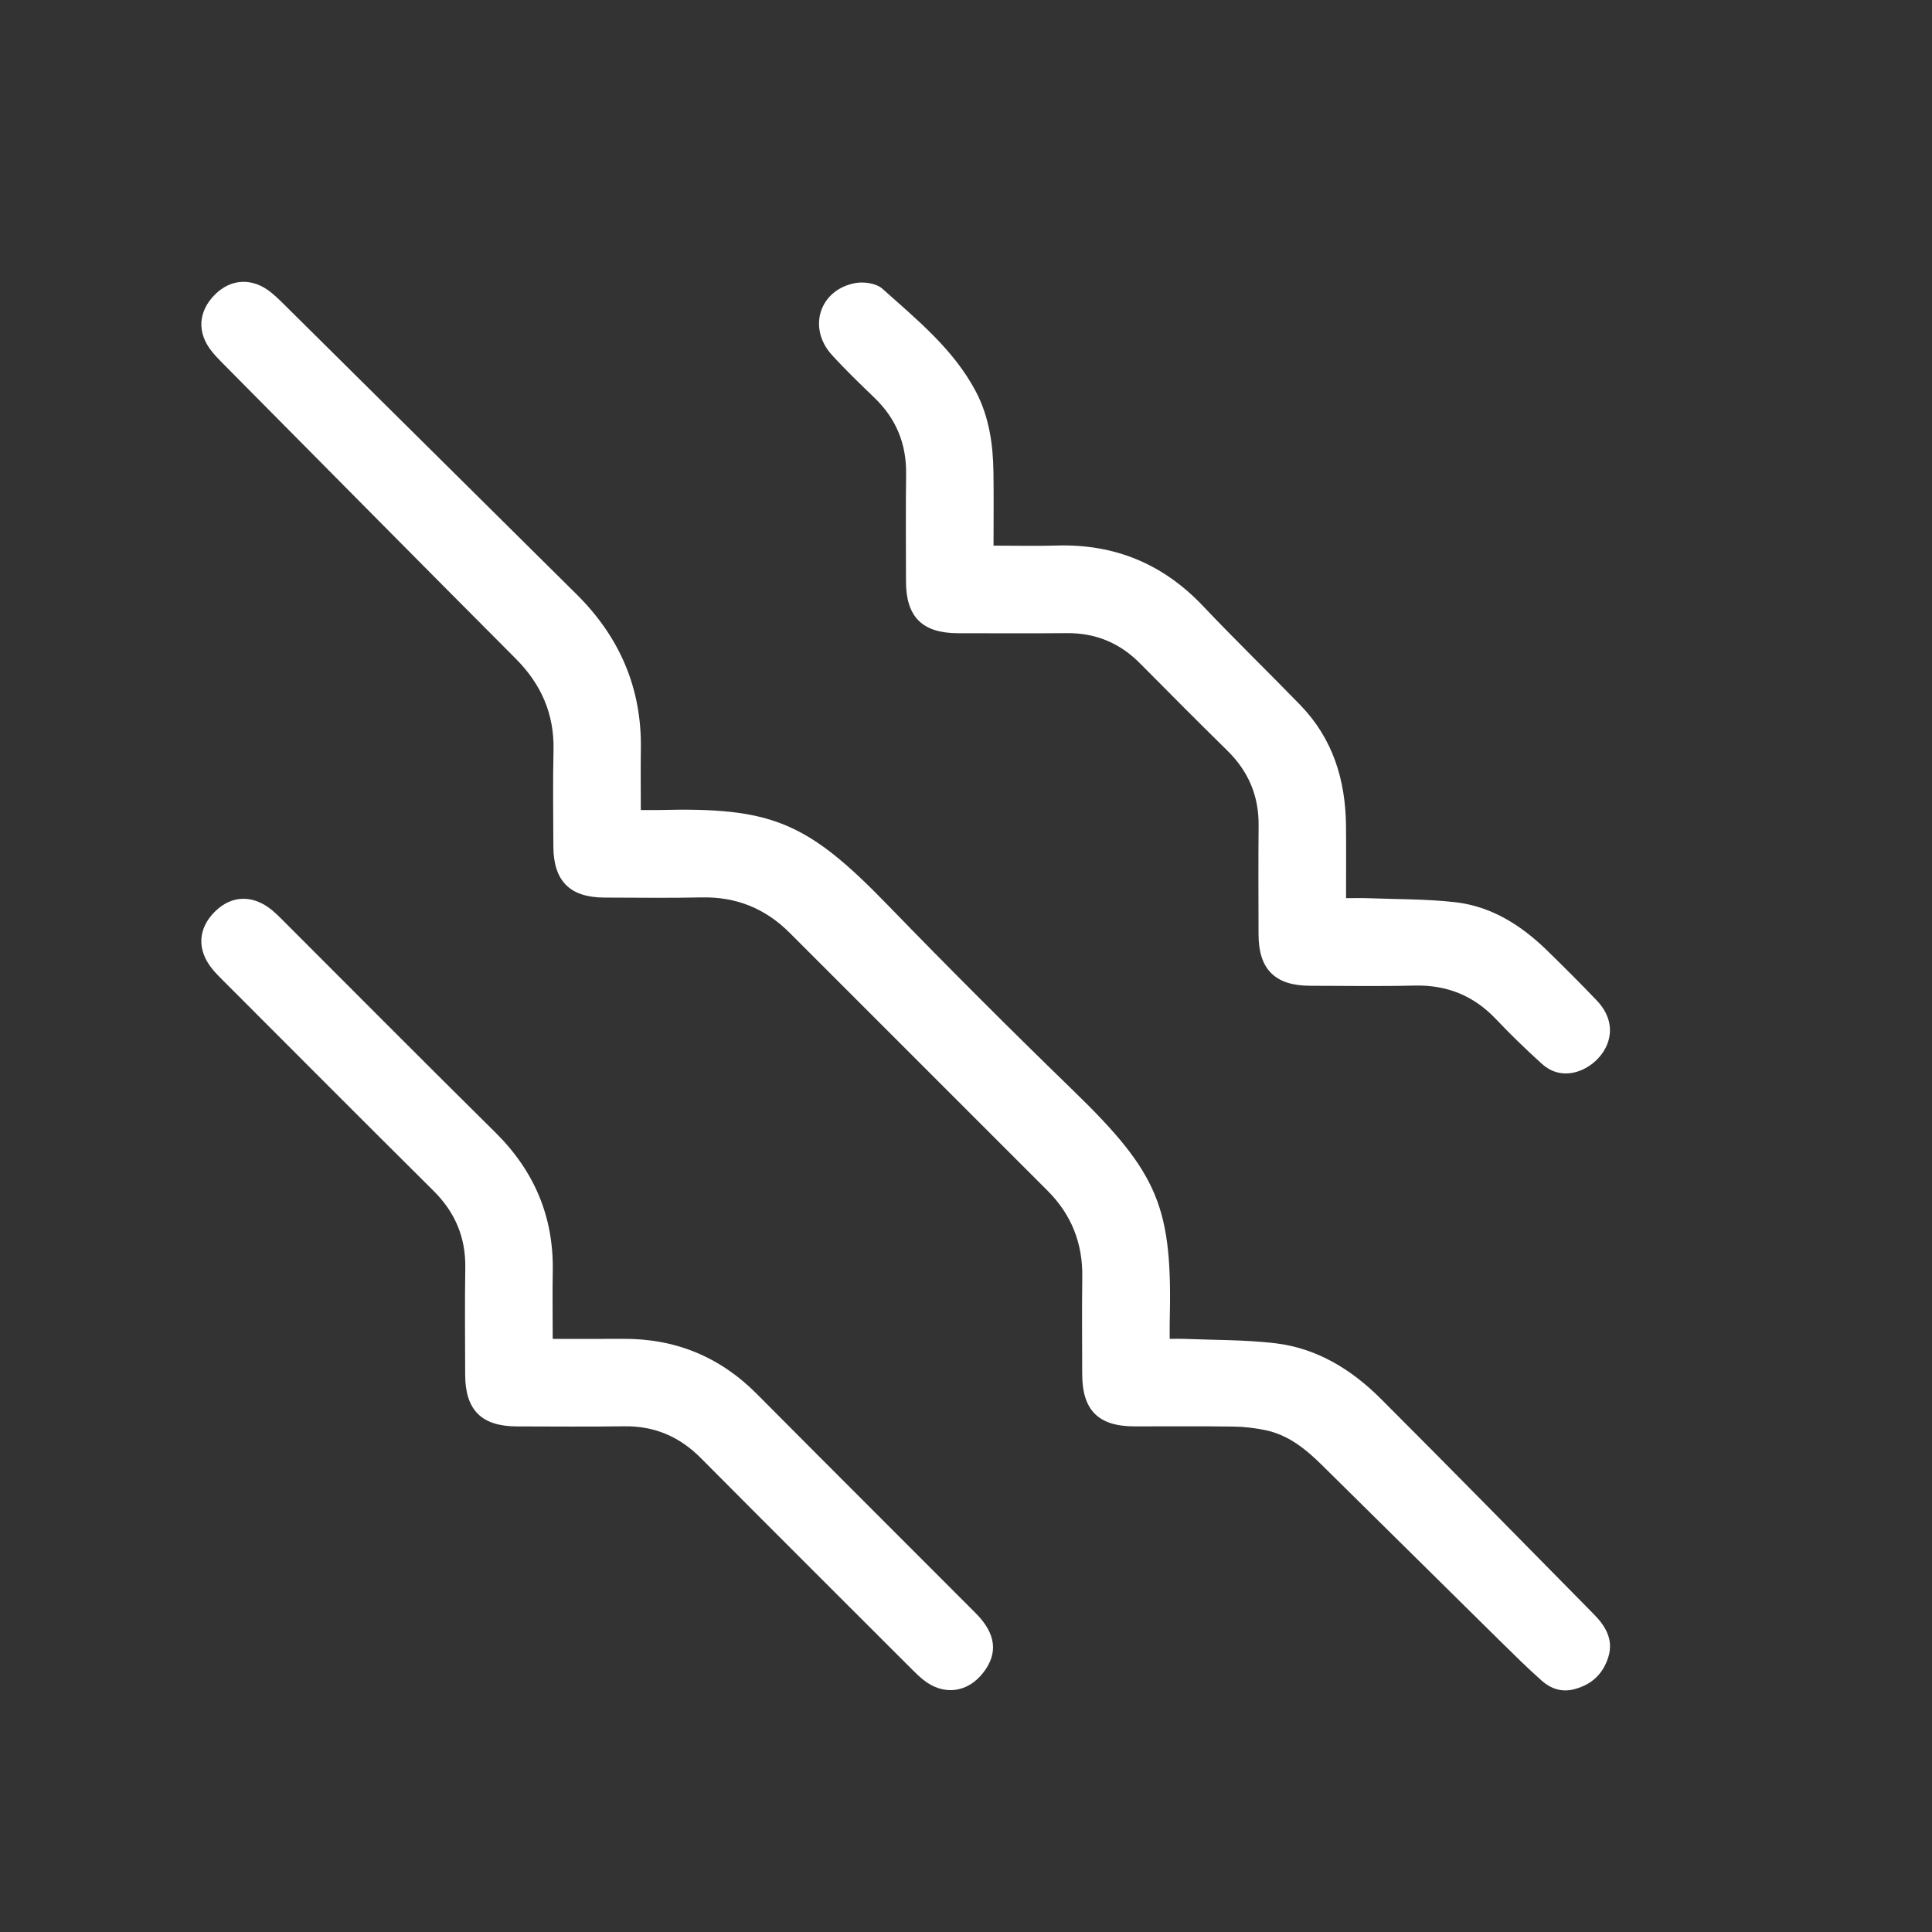 <svg xmlns:xlink="http://www.w3.org/1999/xlink" data-v-9b3956f5="" data-v-f25b11c5="" class="icon xl icon" fill="none" viewBox="0 0 48 48" height="48" width="48" xmlns="http://www.w3.org/2000/svg" aria-hidden="true" role="img" focusable="false">
<rect x="0" y="0" width="48" height="48" fill="#333333" stroke="none"/>
<path xmlns="http://www.w3.org/2000/svg" d="M15.922 20.125C16.097 20.125 16.232 20.128 16.368 20.125C19.163 20.053 20.043 20.409 22.046 22.476C23.563 24.041 25.106 25.583 26.671 27.101C28.811 29.178 29.131 30.015 29.061 32.871C29.058 32.989 29.061 33.106 29.061 33.264C29.193 33.264 29.307 33.259 29.422 33.264C30.177 33.295 30.937 33.284 31.686 33.373C32.72 33.496 33.579 34.026 34.303 34.749C36.078 36.523 37.834 38.315 39.595 40.101C39.889 40.399 40.096 40.737 39.955 41.18C39.819 41.605 39.525 41.867 39.092 41.973C38.79 42.047 38.523 41.95 38.306 41.758C37.944 41.438 37.601 41.096 37.257 40.758C35.782 39.304 34.31 37.846 32.836 36.392C32.436 35.997 32.002 35.648 31.435 35.531C31.178 35.479 30.913 35.446 30.65 35.443C29.829 35.431 29.008 35.439 28.186 35.438C27.286 35.437 26.887 35.036 26.887 34.132C26.886 33.33 26.878 32.527 26.889 31.724C26.901 30.886 26.618 30.174 26.026 29.582C23.89 27.448 21.755 25.312 19.619 23.176C19.014 22.57 18.291 22.277 17.429 22.296C16.627 22.314 15.823 22.301 15.02 22.3C14.156 22.298 13.75 21.889 13.748 21.021C13.746 20.227 13.733 19.433 13.752 18.64C13.772 17.737 13.446 16.999 12.812 16.363C10.37 13.914 7.94 11.454 5.505 8.998C5.422 8.914 5.34 8.827 5.266 8.735C4.887 8.266 4.919 7.735 5.347 7.312C5.746 6.918 6.277 6.897 6.73 7.262C6.822 7.336 6.909 7.417 6.994 7.5C9.437 9.921 11.88 12.343 14.323 14.764C15.395 15.825 15.947 17.098 15.922 18.614C15.915 19.105 15.921 19.597 15.921 20.125H15.922Z" fill="#FFFFFF"></path>
<path xmlns="http://www.w3.org/2000/svg" d="M24.682 13.556C25.227 13.556 25.736 13.569 26.244 13.554C27.687 13.509 28.894 14.006 29.889 15.057C30.679 15.891 31.505 16.691 32.305 17.516C33.111 18.347 33.428 19.371 33.441 20.506C33.447 21.096 33.442 21.688 33.442 22.315C33.641 22.315 33.82 22.309 33.999 22.316C34.718 22.343 35.44 22.334 36.153 22.415C37.055 22.517 37.794 22.988 38.436 23.613C38.853 24.021 39.268 24.433 39.67 24.855C40.416 25.638 39.755 26.529 39.067 26.654C38.775 26.707 38.515 26.619 38.308 26.431C37.917 26.076 37.535 25.709 37.172 25.325C36.618 24.739 35.953 24.467 35.145 24.486C34.279 24.507 33.413 24.492 32.546 24.491C31.679 24.489 31.27 24.082 31.268 23.218C31.266 22.315 31.261 21.412 31.27 20.51C31.277 19.775 31.017 19.164 30.494 18.65C29.765 17.934 29.045 17.21 28.326 16.484C27.825 15.977 27.226 15.725 26.511 15.73C25.608 15.738 24.705 15.732 23.803 15.732C22.917 15.731 22.511 15.329 22.509 14.448C22.508 13.554 22.501 12.661 22.512 11.767C22.52 11.022 22.262 10.399 21.726 9.883C21.365 9.535 21.003 9.187 20.666 8.816C20.054 8.141 20.366 7.188 21.261 7.031C21.472 6.994 21.776 7.041 21.925 7.175C22.784 7.945 23.693 8.68 24.245 9.728C24.575 10.355 24.673 11.041 24.682 11.739C24.691 12.331 24.684 12.923 24.684 13.556H24.682Z" fill="#FFFFFF"></path>
<path xmlns="http://www.w3.org/2000/svg" d="M13.732 33.264C14.336 33.264 14.9 33.267 15.464 33.263C16.771 33.252 17.882 33.704 18.806 34.635C20.613 36.454 22.43 38.263 24.24 40.078C24.748 40.587 24.805 41.075 24.426 41.56C24.032 42.064 23.433 42.133 22.936 41.732C22.844 41.657 22.758 41.575 22.674 41.491C20.919 39.737 19.161 37.986 17.412 36.225C16.88 35.69 16.257 35.424 15.501 35.436C14.617 35.449 13.731 35.44 12.846 35.439C11.962 35.437 11.558 35.033 11.557 34.149C11.555 33.264 11.546 32.379 11.56 31.494C11.571 30.739 11.305 30.116 10.769 29.584C9.015 27.842 7.27 26.09 5.522 24.341C5.439 24.257 5.355 24.173 5.28 24.081C4.885 23.602 4.912 23.064 5.35 22.638C5.761 22.238 6.288 22.226 6.755 22.61C6.832 22.674 6.905 22.744 6.976 22.814C8.751 24.588 10.519 26.369 12.304 28.132C13.272 29.089 13.759 30.227 13.733 31.589C13.723 32.134 13.732 32.681 13.732 33.264V33.264Z" fill="#FFFFFF"></path>
</svg>